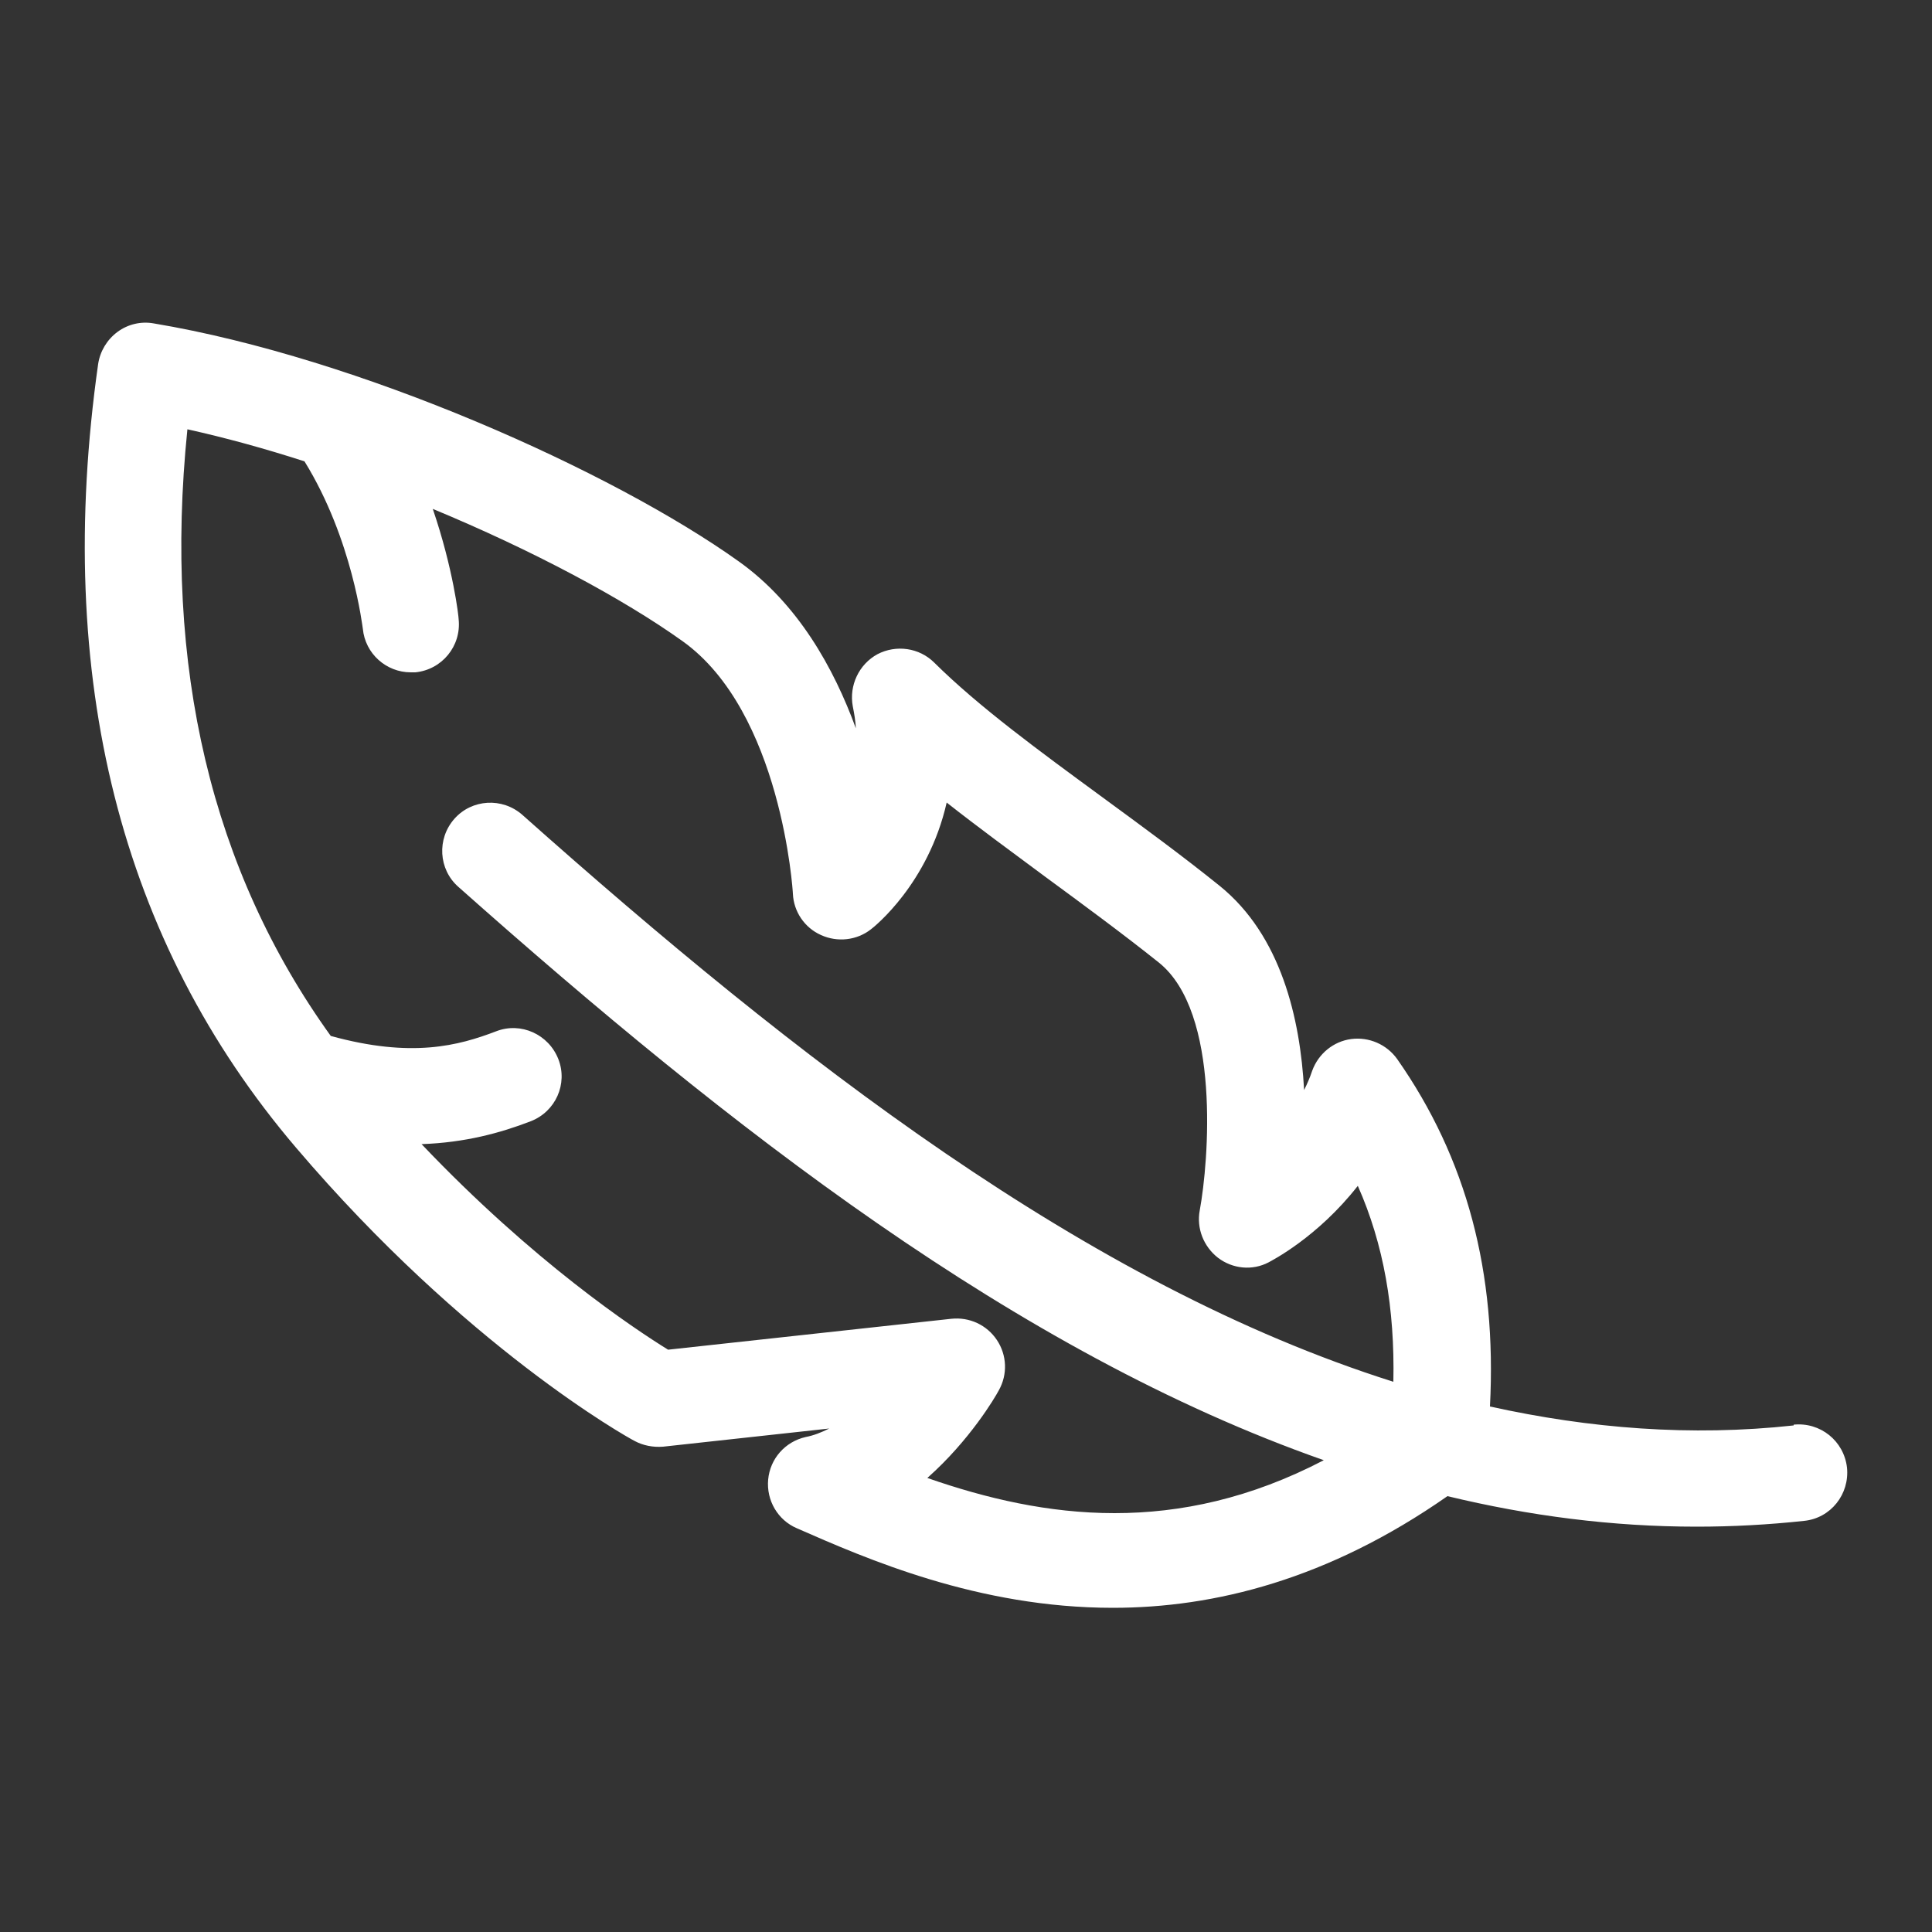 <svg xmlns="http://www.w3.org/2000/svg" id="Layer_1" data-name="Layer 1" viewBox="0 0 50 50"><rect x="0" y="0" width="50" height="50" fill="#333333" stroke="none"/><defs><style>      .cls-1 {        fill: #fff;        stroke-width: 0px;      }    </style></defs><path class="cls-1" d="m46.42,36.89c-2.66.29-5.28.08-7.86-.49.18-3.47-.6-6.42-2.4-8.99-.27-.38-.73-.58-1.19-.52-.46.06-.85.38-1.01.82-.06.18-.13.34-.21.5-.1-1.86-.6-4-2.18-5.28-.98-.79-2.02-1.55-3.03-2.29-1.65-1.21-3.21-2.35-4.36-3.49-.39-.39-.99-.47-1.47-.22-.48.26-.74.81-.64,1.35.04.2.07.38.08.57-.57-1.56-1.5-3.23-3.03-4.32-3.26-2.33-9.82-5.27-15.14-6.16-.33-.06-.67.02-.94.22-.27.2-.45.5-.5.83-1.15,8.11.57,14.94,5.12,20.28,4.39,5.16,8.58,7.5,8.76,7.59.22.12.48.17.74.15l4.3-.47c-.2.1-.4.18-.61.22-.53.12-.92.56-.97,1.1-.05.54.25,1.05.74,1.26,1.8.79,4.69,2.06,8.18,2.06,2.62,0,5.57-.73,8.66-2.89,2.11.51,4.26.79,6.45.79.92,0,1.85-.05,2.78-.15.69-.07,1.18-.69,1.11-1.38-.08-.69-.69-1.18-1.38-1.11Zm-22.41,1.35c1.09-.97,1.74-2.07,1.84-2.26.23-.41.21-.91-.05-1.3s-.71-.6-1.18-.55l-7.33.8c-.89-.55-3.49-2.28-6.38-5.32,1.13-.04,2.04-.29,2.82-.59.65-.25.97-.97.72-1.61-.25-.64-.97-.97-1.61-.72-.97.37-2.18.7-4.28.12-3.08-4.28-4.34-9.54-3.71-15.7.99.22,2.01.5,3.03.83,1.25,2.02,1.5,4.3,1.51,4.33.06.65.61,1.13,1.24,1.13.04,0,.08,0,.12,0,.69-.07,1.19-.68,1.12-1.37,0-.08-.14-1.31-.67-2.86,2.58,1.07,4.92,2.32,6.46,3.42,2.57,1.83,2.86,6.49,2.86,6.54.02.46.3.88.73,1.07.42.19.92.14,1.29-.15.08-.06,1.48-1.17,1.96-3.28.8.63,1.66,1.26,2.55,1.92.98.72,2,1.47,2.94,2.22,1.61,1.29,1.29,5.16,1.06,6.41-.09.47.1.94.47,1.23.38.29.89.34,1.31.12.07-.04,1.26-.64,2.31-1.98.67,1.51.96,3.18.92,5.07-7.94-2.51-15.46-8.37-22.54-14.67-.52-.46-1.31-.41-1.76.1-.46.52-.41,1.31.1,1.76,7.01,6.23,14.45,12.05,22.4,14.84-3.8,1.98-7.22,1.52-10.26.46Z"></path></svg>